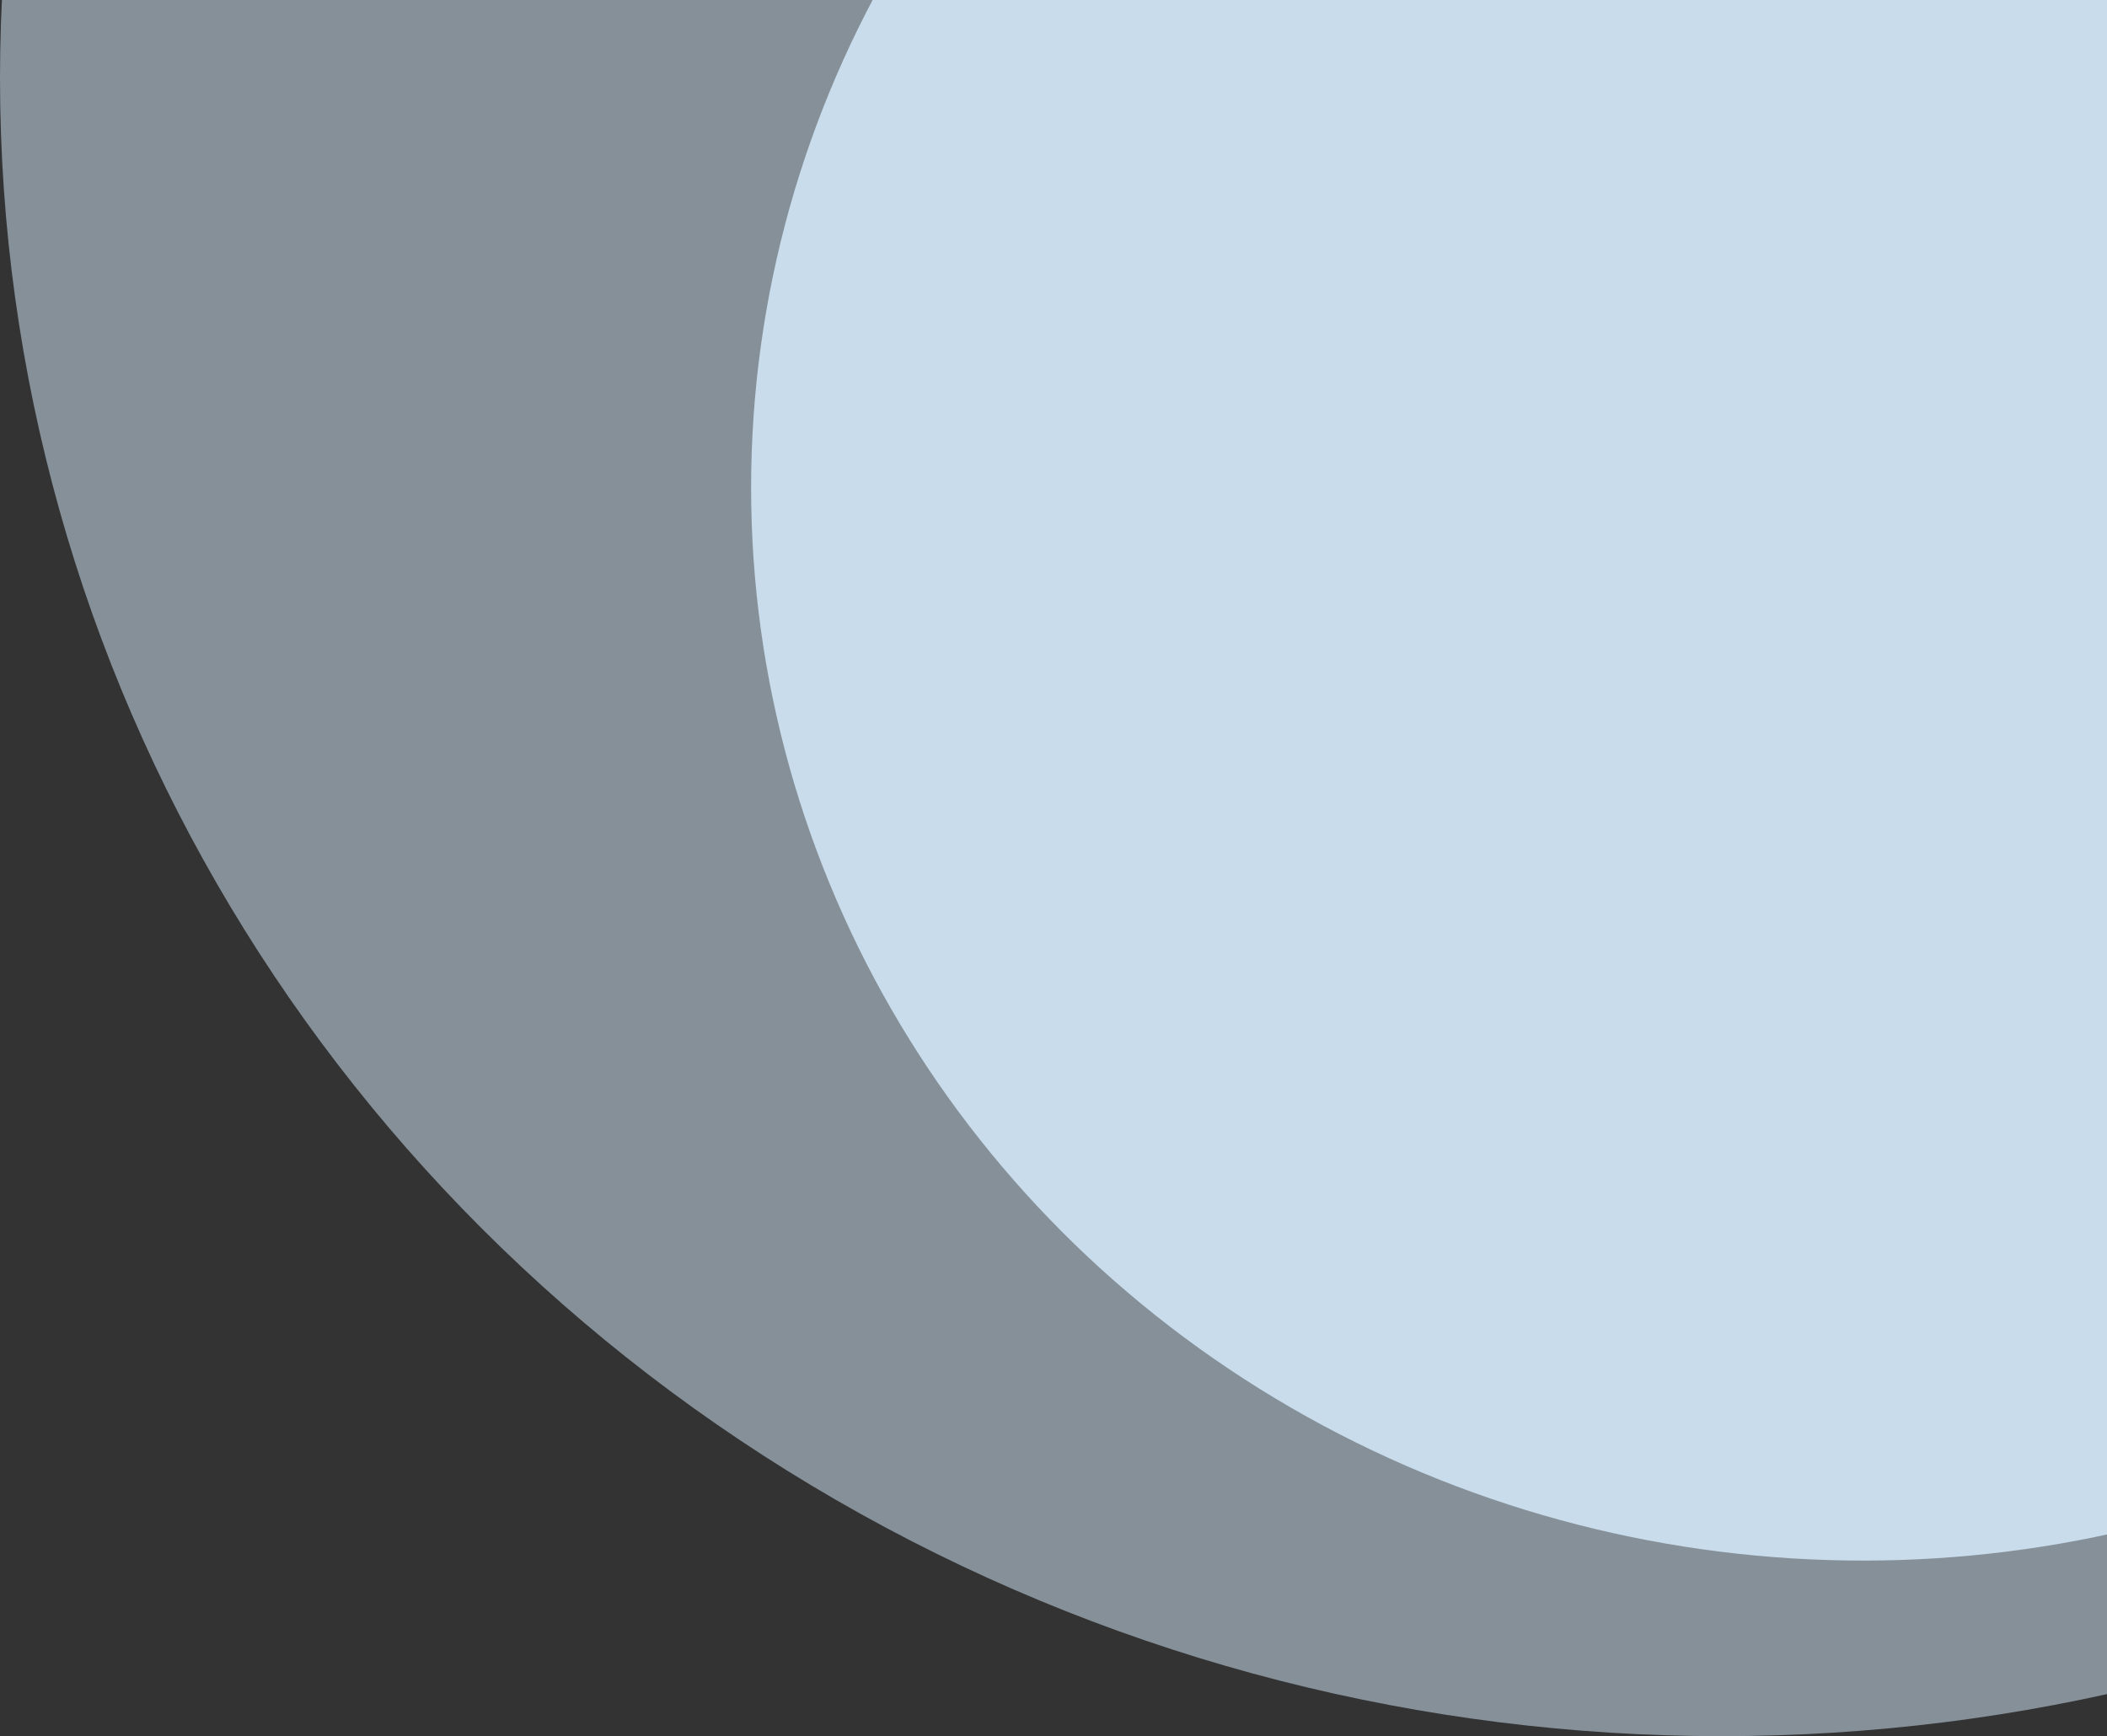 <svg width="216" height="178" viewBox="0 0 216 178" fill="none" xmlns="http://www.w3.org/2000/svg">
<rect x="0" y="0" width="216" height="178" fill="#333333" stroke="none"/>
<ellipse cx="176.5" cy="8" rx="176.5" ry="170" fill="#D9EEFF" fill-opacity="0.5"/>
<ellipse cx="191" cy="50" rx="114" ry="110" fill="#D9EEFF" fill-opacity="0.8"/>
</svg>
